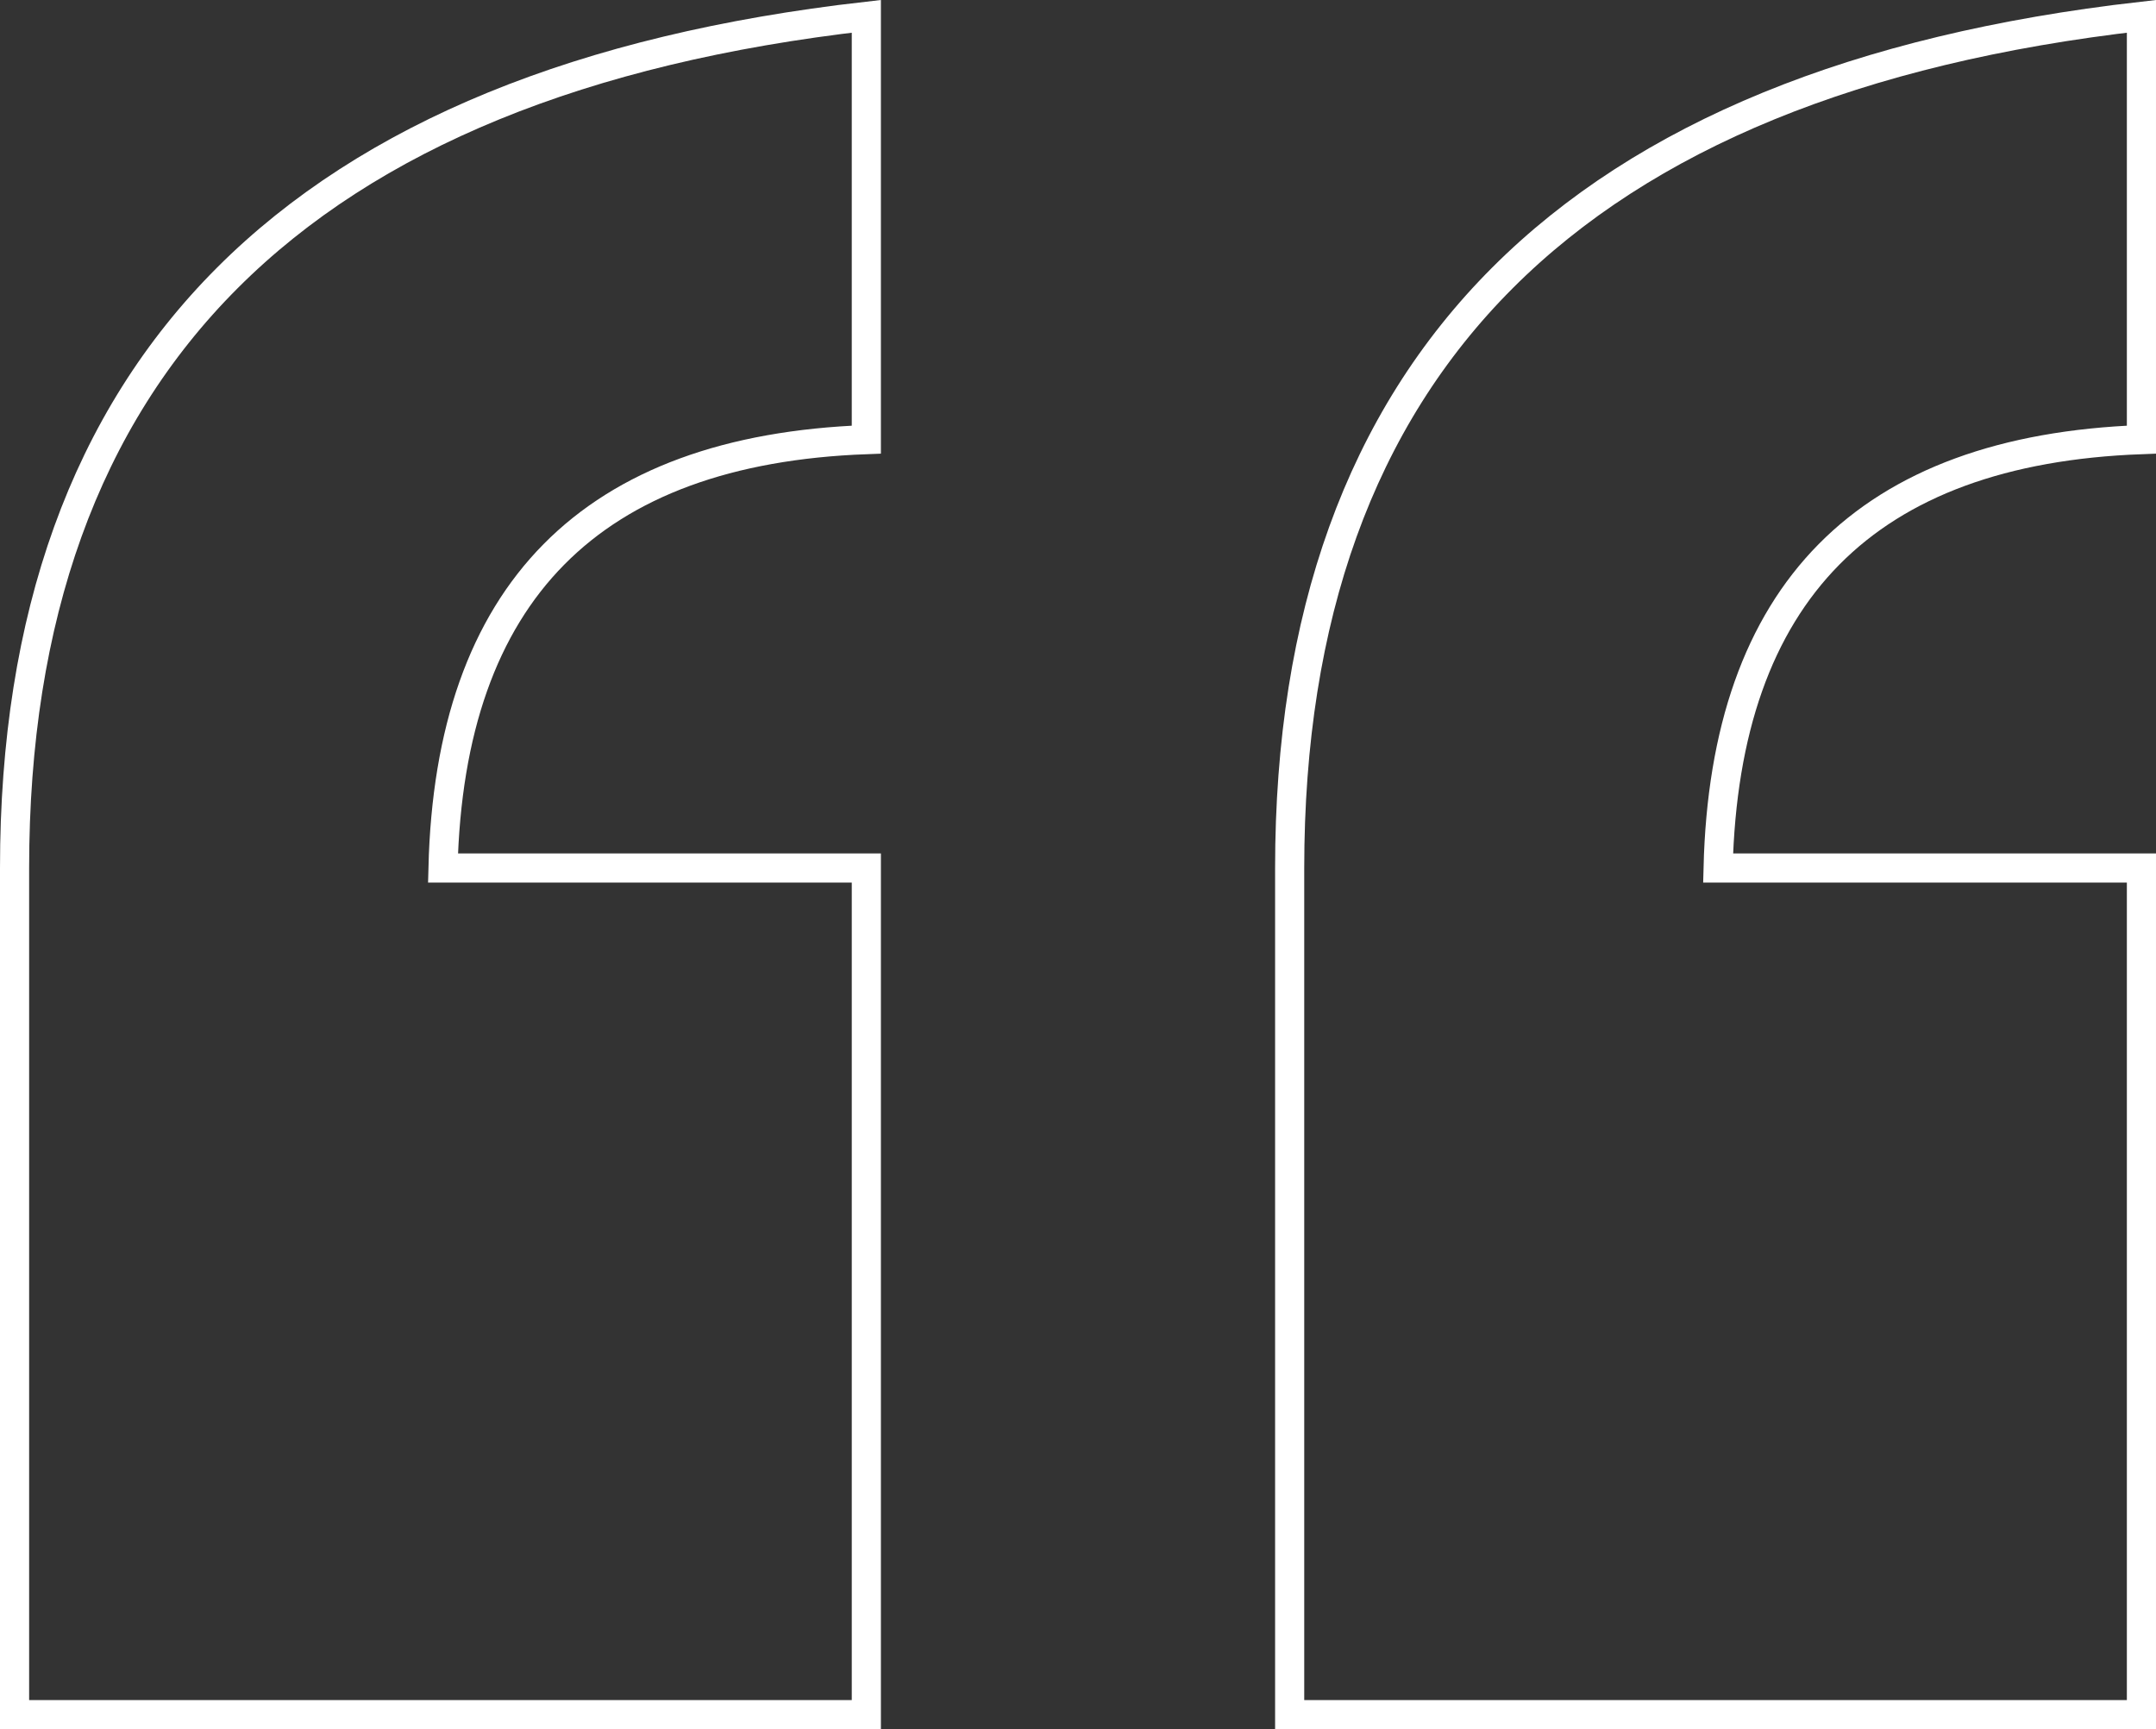 <svg xmlns="http://www.w3.org/2000/svg" width="74" height="59.355" viewBox="0 0 74 59.355">
  <rect x="0" y="0" width="74" height="59.355" fill="#333333" stroke="none"/>
  <g id="Group_689" data-name="Group 689" transform="translate(19.465 112.176)">
    <path id="Path_66" data-name="Path 66" d="M10.27-53.321H-18.965v-29.06q0-25.905,29.235-29.235v14.53q-14.18.525-14.53,14.705H10.27Zm43.765,0H24.8v-29.06q0-25.905,29.235-29.235v14.53q-14.18.525-14.53,14.705h14.53Z" transform="translate(0)" fill="none" stroke="#fff" stroke-width="1"/>
  </g>
</svg>
